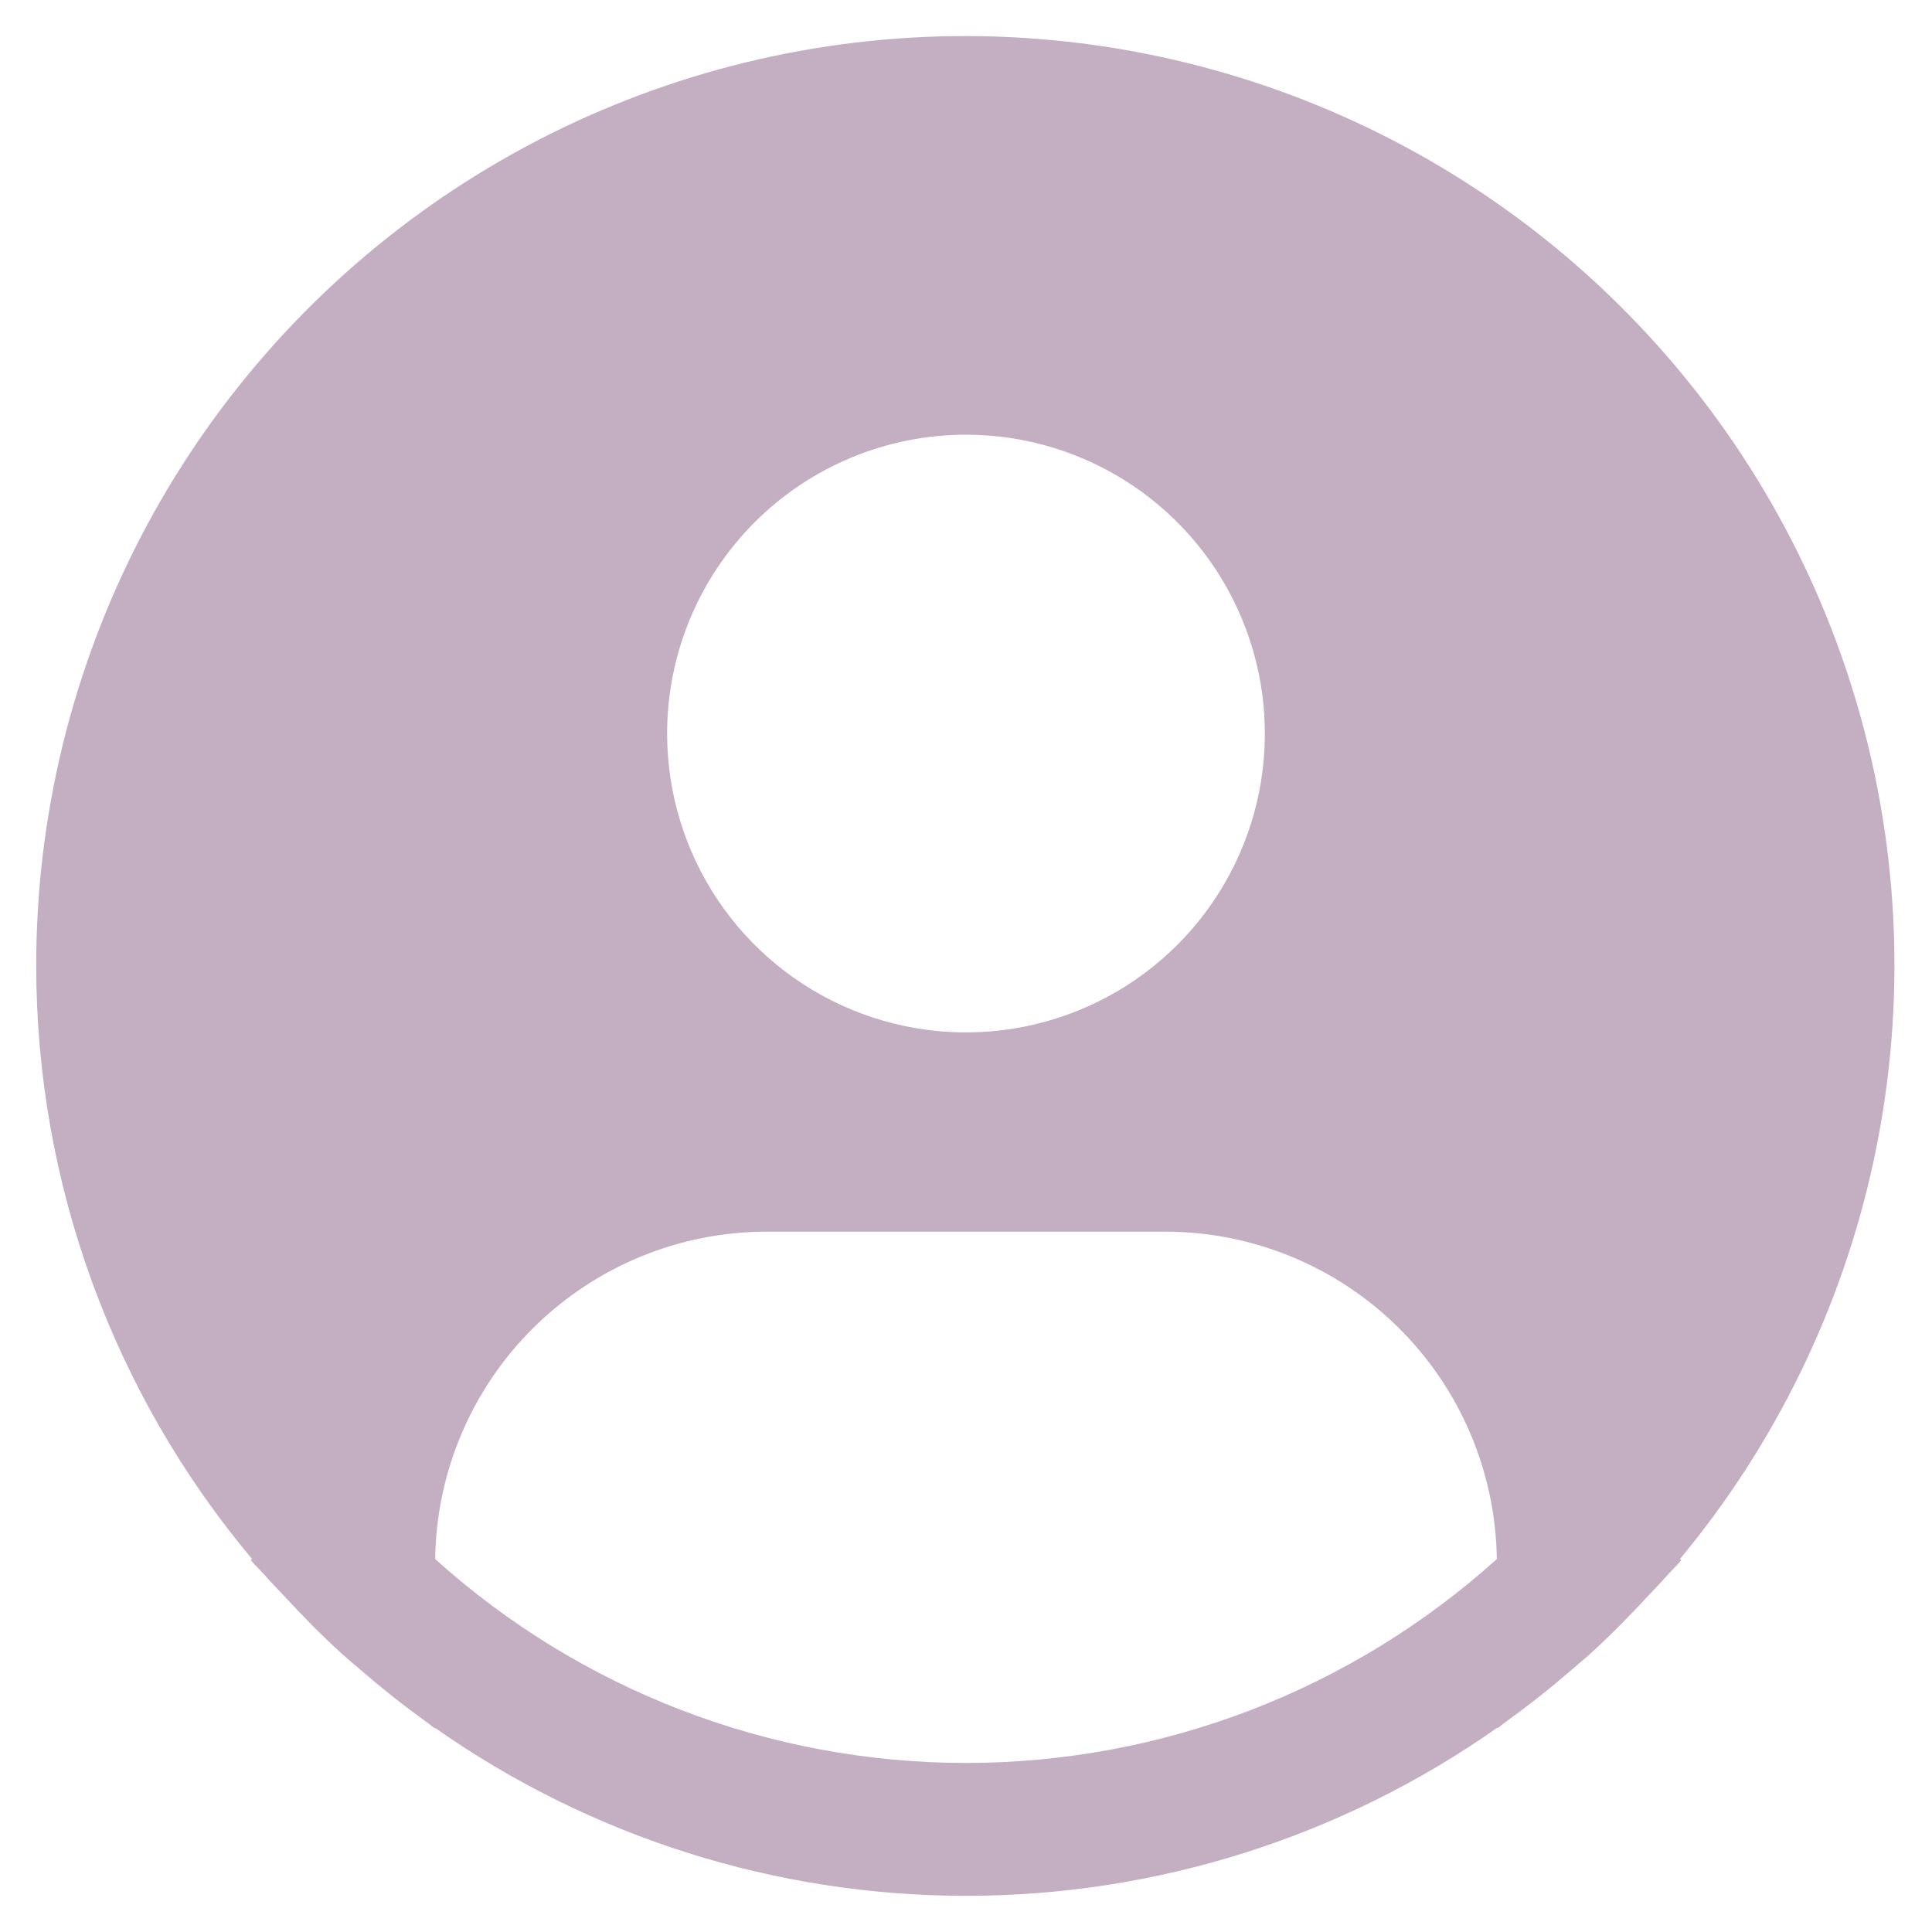 <?xml version="1.0" encoding="UTF-8"?>
<svg xmlns="http://www.w3.org/2000/svg" width="40" height="40" viewBox="0 0 40 40" fill="none">
  <path d="M34.78 32.279C36.755 29.903 38.128 27.087 38.784 24.068C39.44 21.049 39.359 17.916 38.548 14.935C37.738 11.954 36.221 9.212 34.126 6.941C32.032 4.67 29.421 2.937 26.515 1.889C23.609 0.84 20.493 0.507 17.431 0.917C14.37 1.328 11.451 2.47 8.924 4.246C6.397 6.023 4.334 8.382 2.911 11.124C1.489 13.866 0.747 16.911 0.75 20C0.751 24.491 2.334 28.838 5.22 32.279L5.193 32.302C5.289 32.418 5.399 32.517 5.498 32.631C5.622 32.773 5.755 32.906 5.883 33.043C6.268 33.461 6.664 33.863 7.079 34.24C7.206 34.355 7.336 34.462 7.464 34.572C7.904 34.952 8.357 35.312 8.825 35.648C8.886 35.689 8.941 35.742 9.001 35.785V35.769C12.222 38.035 16.064 39.251 20.001 39.251C23.939 39.251 27.781 38.035 31.001 35.769V35.785C31.062 35.742 31.116 35.689 31.177 35.648C31.645 35.311 32.099 34.952 32.539 34.572C32.666 34.462 32.797 34.354 32.924 34.24C33.339 33.861 33.735 33.461 34.12 33.043C34.248 32.906 34.38 32.773 34.505 32.631C34.602 32.517 34.714 32.418 34.81 32.301L34.78 32.279ZM20 9C21.224 9 22.42 9.363 23.438 10.043C24.455 10.723 25.248 11.689 25.716 12.82C26.185 13.95 26.307 15.194 26.069 16.395C25.83 17.595 25.241 18.698 24.375 19.563C23.51 20.428 22.407 21.017 21.207 21.256C20.007 21.495 18.763 21.372 17.632 20.904C16.502 20.436 15.535 19.643 14.855 18.625C14.175 17.608 13.812 16.411 13.812 15.188C13.812 13.547 14.464 11.973 15.625 10.812C16.785 9.652 18.359 9 20 9ZM9.01 32.279C9.033 30.474 9.767 28.75 11.052 27.482C12.337 26.213 14.069 25.501 15.875 25.5H24.125C25.931 25.501 27.663 26.213 28.948 27.482C30.233 28.75 30.966 30.474 30.99 32.279C27.975 34.996 24.059 36.5 20 36.5C15.941 36.5 12.025 34.996 9.01 32.279Z" fill="#642F63" fill-opacity="0.39"></path>
</svg>
